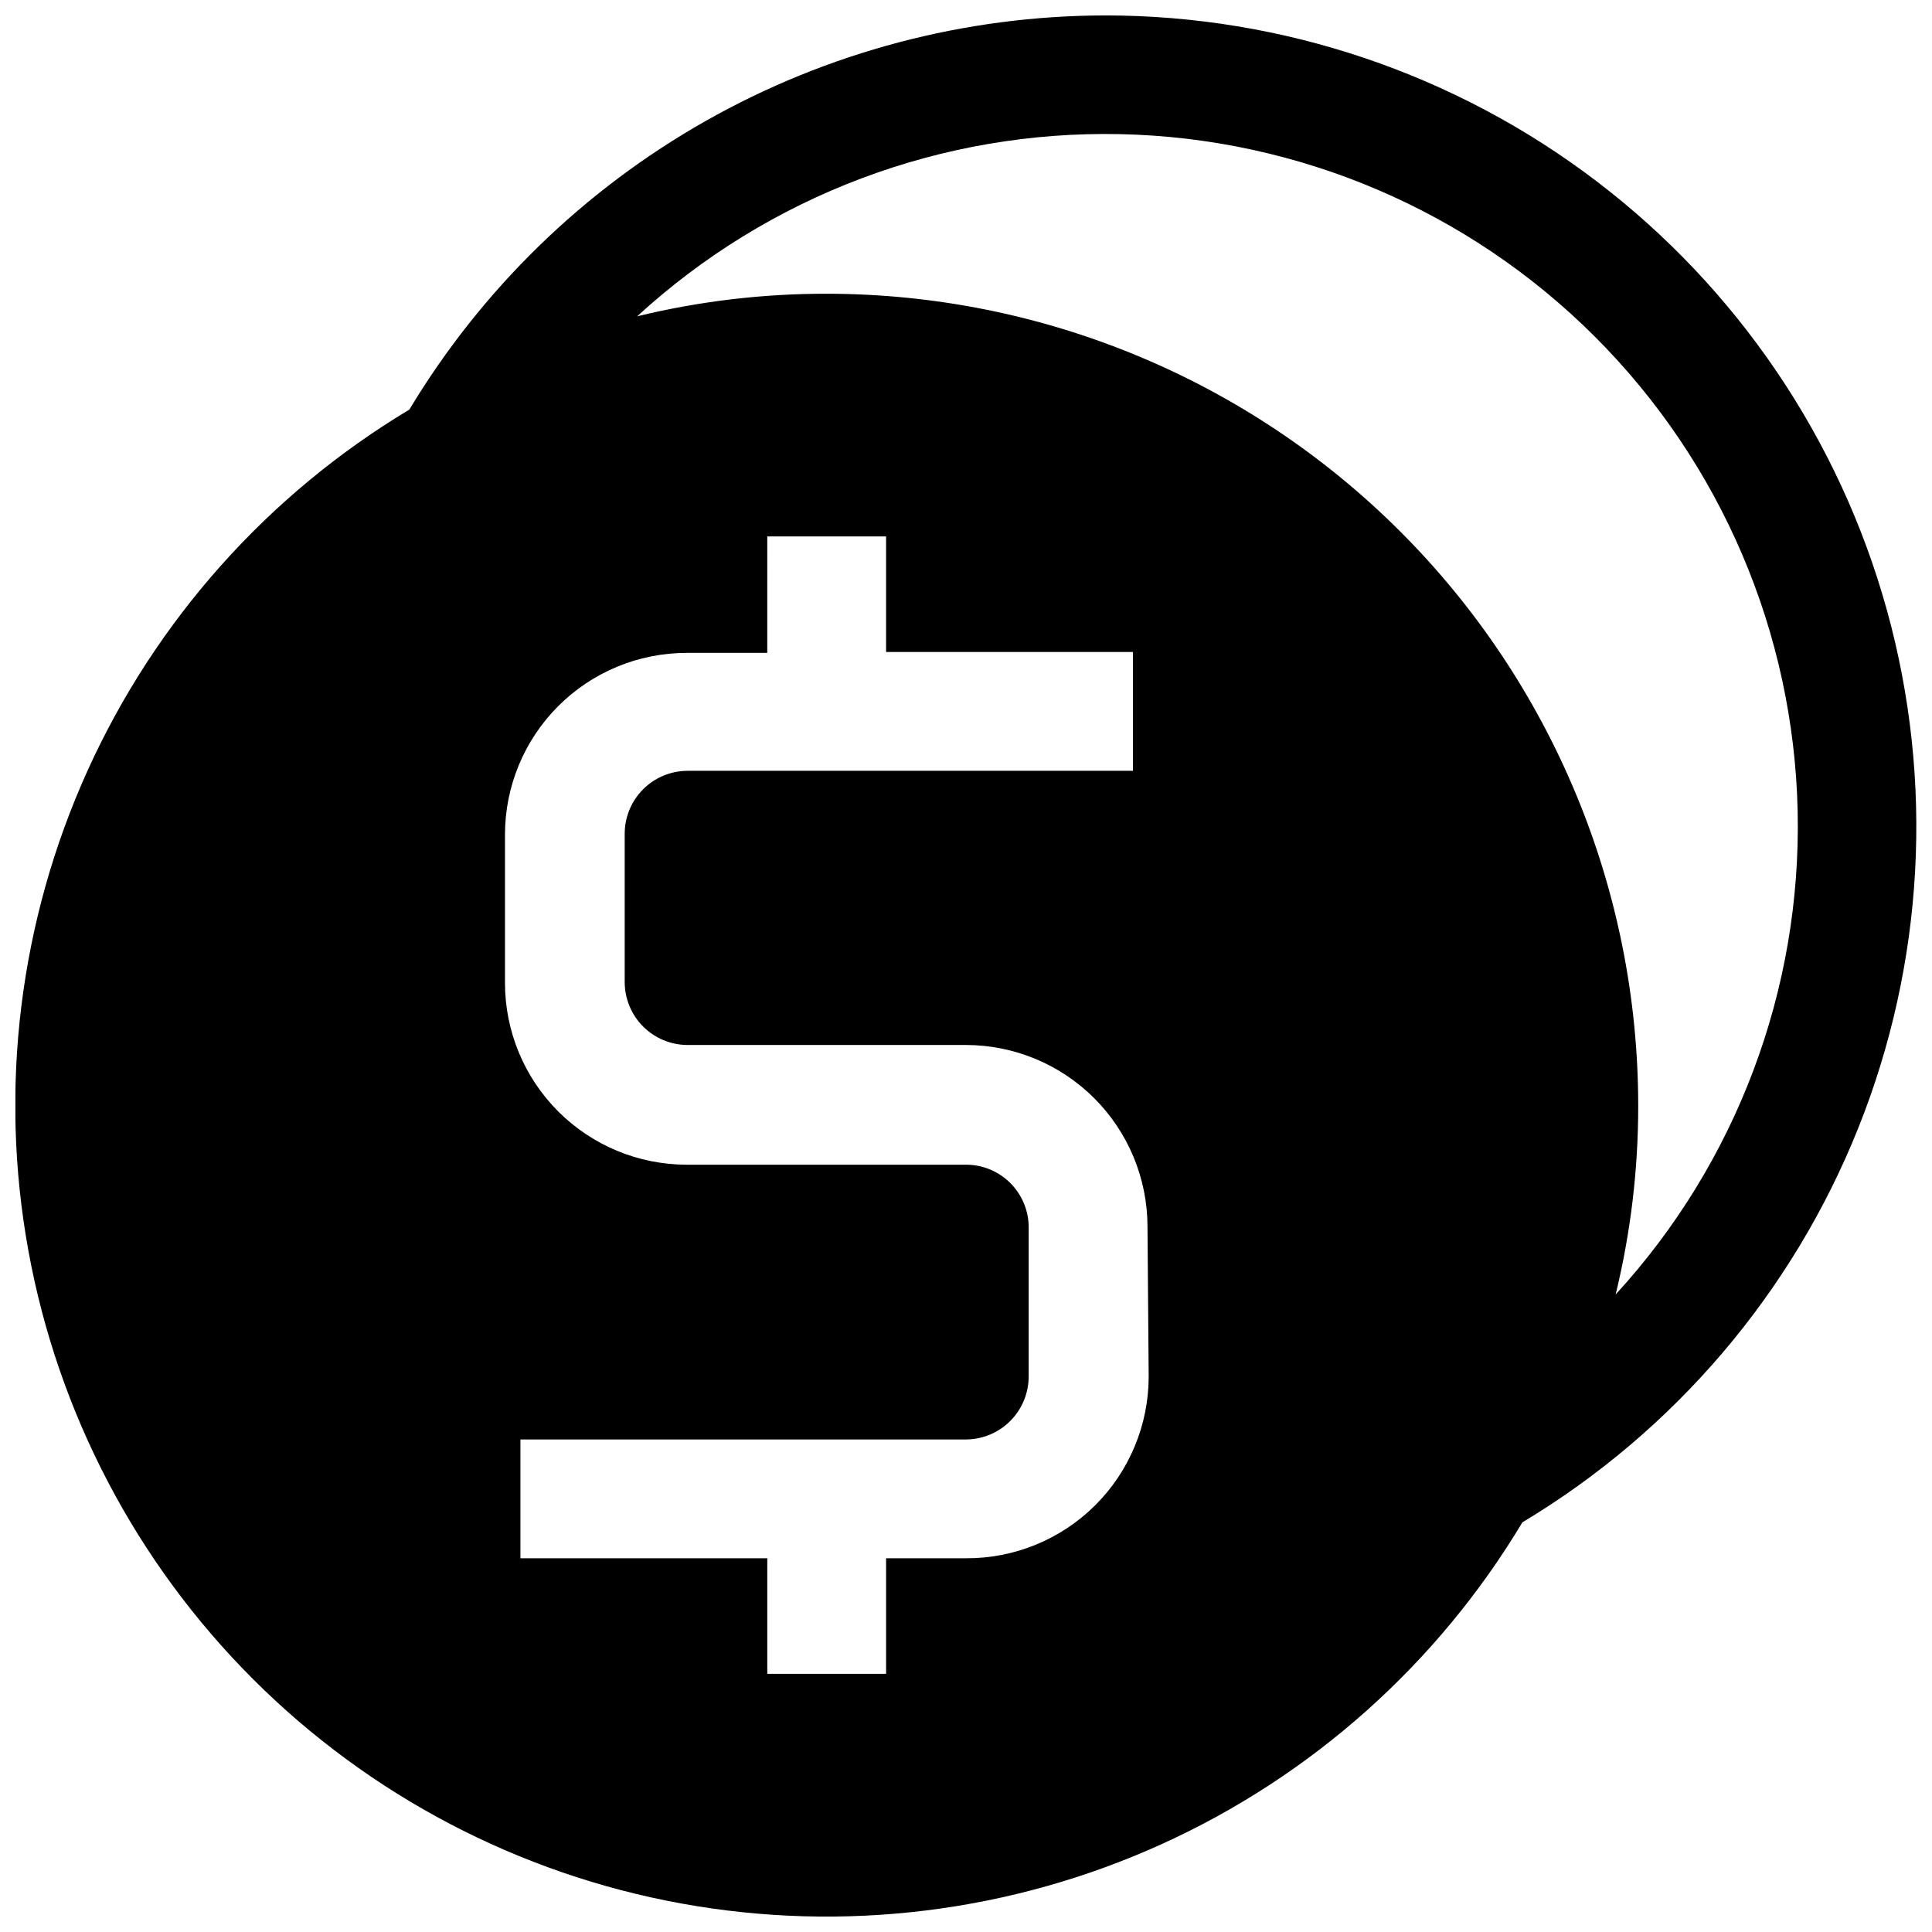 <?xml version="1.0" encoding="UTF-8"?>
<!-- Uploaded to: SVG Repo, www.svgrepo.com, Generator: SVG Repo Mixer Tools -->
<svg width="800px" height="800px" version="1.1" viewBox="144 144 512 512" xmlns="http://www.w3.org/2000/svg">
 <defs>
  <clipPath id="a">
   <path d="m148.09 148.09h503.81v503.81h-503.81z"/>
  </clipPath>
 </defs>
 <g clip-path="url(#a)">
  <path d="m436.92 148.09c-37.137 0.047-73.633 9.688-105.95 27.992-32.316 18.301-59.352 44.645-78.492 76.469-37.496 22.484-67.242 55.863-85.281 95.688-18.035 39.824-23.504 84.199-15.672 127.21 7.832 43.012 28.594 82.609 59.512 113.52 30.918 30.91 70.523 51.66 113.54 59.48 43.016 7.82 87.391 2.344 127.21-15.703 39.816-18.051 73.188-47.809 95.66-85.309 40.316-24.184 71.594-60.914 89.043-104.57s20.109-91.824 7.57-137.14c-12.543-45.309-39.59-85.258-77-113.73-37.41-28.473-83.125-43.898-130.14-43.91zm11.492 360.77c-0.02 12.805-5.137 25.074-14.219 34.102-9.086 9.023-21.387 14.062-34.191 13.996h-21.176v30.621h-31.488v-30.621h-65.418v-31.488l118.08 0.004c4.398-0.023 8.609-1.777 11.719-4.891 3.113-3.109 4.867-7.324 4.891-11.723v-39.359c0.062-4.445-1.66-8.73-4.781-11.898-3.121-3.164-7.383-4.949-11.828-4.945h-74.078c-12.762-0.023-24.996-5.109-34.016-14.141-9.016-9.031-14.082-21.273-14.082-34.039v-39.359c0.02-12.75 5.094-24.973 14.109-33.988s21.238-14.09 33.988-14.109h21.41l0.004-30.859h31.488v30.621h65.418v31.488h-118.08v0.004c-4.398 0.02-8.613 1.773-11.723 4.887-3.109 3.109-4.867 7.324-4.887 11.723v39.359c0 4.41 1.746 8.645 4.859 11.773 3.113 3.125 7.336 4.894 11.75 4.914h73.84c12.75 0.02 24.969 5.094 33.984 14.109s14.09 21.238 14.113 33.988zm123.75-21.805c3.996-16.414 6.004-33.25 5.981-50.145-0.039-57.023-22.711-111.7-63.035-152.03s-95-62.996-152.03-63.035c-16.918-0.023-33.781 1.984-50.223 5.981 34.848-31.988 80.703-49.285 128-48.277 47.293 1.008 92.371 20.242 125.82 53.684 33.457 33.445 52.703 78.516 53.723 125.81 1.023 47.293-16.262 93.156-48.238 128.01z"/>
 </g>
</svg>
